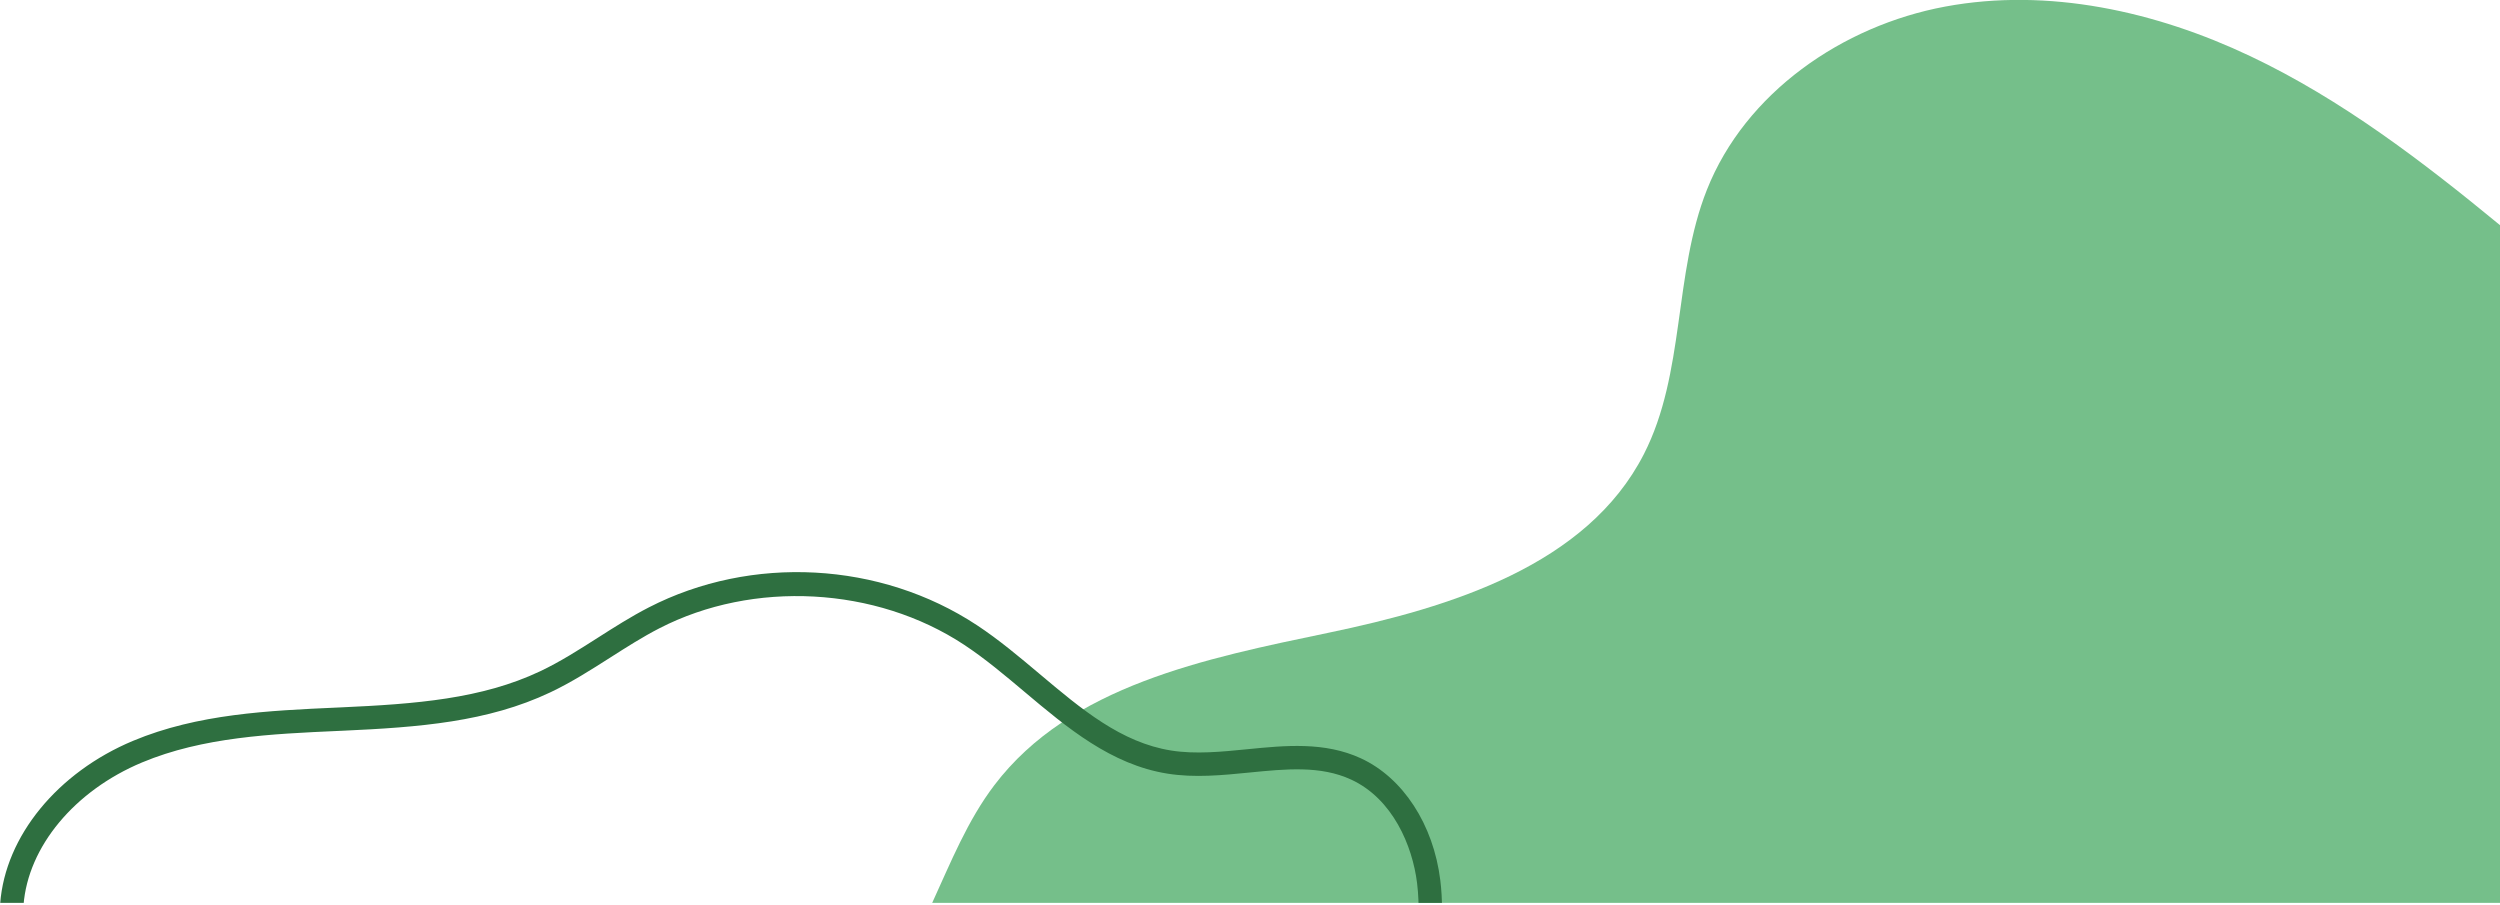 <?xml version="1.0" encoding="UTF-8" standalone="no"?>
<!DOCTYPE svg PUBLIC "-//W3C//DTD SVG 1.1//EN" "http://www.w3.org/Graphics/SVG/1.1/DTD/svg11.dtd">
<svg width="100%" height="100%" viewBox="0 0 500 181" version="1.1" xmlns="http://www.w3.org/2000/svg" xmlns:xlink="http://www.w3.org/1999/xlink" xml:space="preserve" xmlns:serif="http://www.serif.com/" style="fill-rule:evenodd;clip-rule:evenodd;stroke-linejoin:round;stroke-miterlimit:2;">
    <g transform="matrix(5.02056e-17,-0.82,0.82,5.02056e-17,-386.34,180.573)">
        <path d="M218.608,945.598C213.934,920.47 197.58,896.835 173.903,887.457C153.279,879.288 129.205,882.2 109.452,872.095C82.332,858.223 72.115,825.063 65.874,795.145C59.633,765.228 53.001,732.132 28.73,713.689C20.075,707.112 9.91,703.051 0,698.511L0,1081L165.214,1081C180.851,1061.99 195.946,1042.28 206.5,1020.03C217.448,996.956 223.283,970.726 218.608,945.598Z" style="fill:rgb(117,191,138);fill-rule:nonzero;"/>
    </g>
    <g transform="matrix(5.02056e-17,-0.82,0.82,5.02056e-17,-386.34,180.573)">
        <clipPath id="_clip1">
            <rect x="0" y="1" width="1920" height="1080"/>
        </clipPath>
        <g clip-path="url(#_clip1)">
            <path d="M-1.57,822.857C-11.151,822.857 -20.675,820.762 -29.276,818.866L-28.05,813.292C-17.273,815.664 -6.127,818.108 4.812,816.775C13.949,815.652 25.382,810.836 30.073,800.683C33.512,793.238 32.673,784.801 31.786,775.871C31.133,769.321 30.46,762.548 31.517,755.909C33.709,742.129 42.742,731.398 51.479,721.02C55.474,716.275 59.605,711.367 62.952,706.292C77.154,684.766 78.768,654.896 66.968,631.969C64.858,627.865 62.294,623.85 59.816,619.967C56.85,615.32 53.781,610.513 51.343,605.367C44.115,590.107 42.827,573.387 41.982,554.69L41.935,553.632C41.205,537.406 40.45,520.628 34.255,505.809C27.367,489.326 13.705,477.972 -0.549,476.883L-0.114,471.192C16.257,472.442 31.815,485.166 39.523,503.607C46.106,519.36 46.884,536.652 47.638,553.375L47.685,554.435C48.502,572.504 49.728,588.625 56.502,602.926C58.787,607.745 61.756,612.397 64.627,616.896C67.176,620.89 69.813,625.017 72.044,629.357C84.957,654.447 83.258,685.881 67.717,709.436C64.185,714.79 59.946,719.826 55.846,724.695C47.232,734.927 39.097,744.593 37.155,756.807C36.214,762.718 36.85,769.117 37.466,775.308C38.39,784.607 39.346,794.219 35.254,803.074C30.509,813.351 19.111,820.77 5.508,822.44C3.154,822.73 0.79,822.857 -1.57,822.857Z" style="fill:rgb(46,111,64);fill-rule:nonzero;"/>
        </g>
    </g>
</svg>

